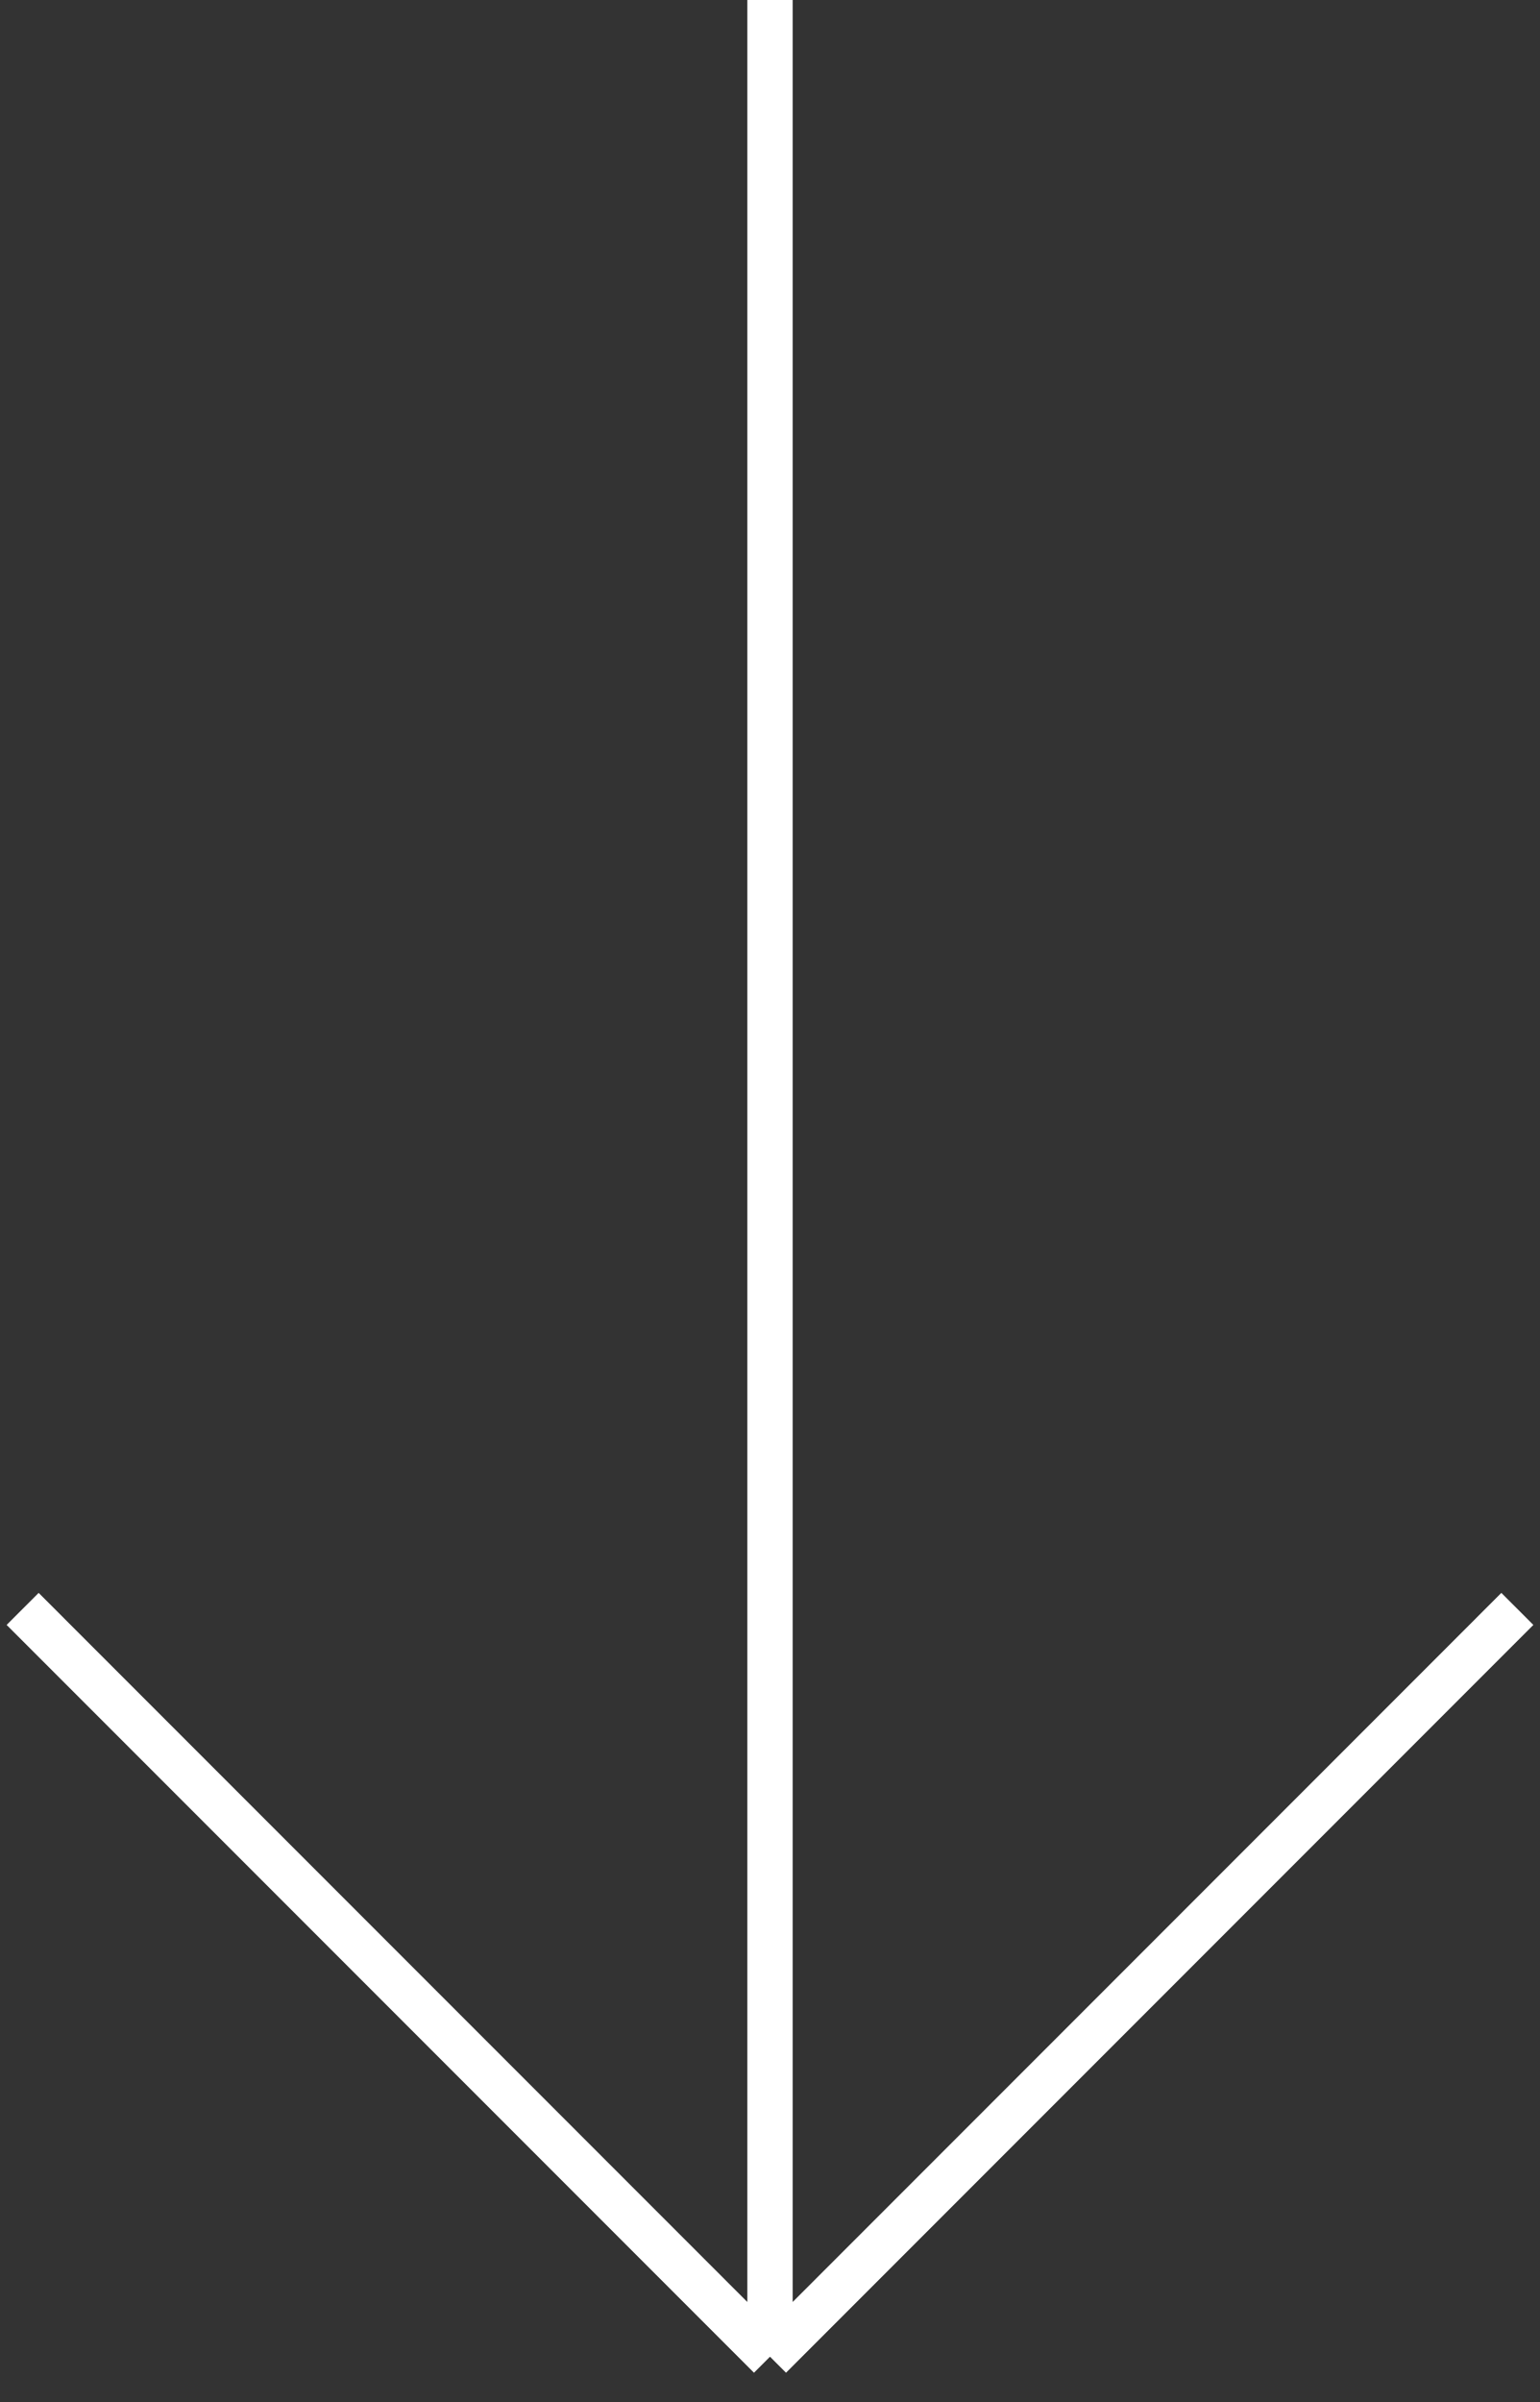 <?xml version="1.0" encoding="UTF-8"?> <svg xmlns="http://www.w3.org/2000/svg" width="68" height="106" viewBox="0 0 68 106" fill="none"><rect x="0" y="0" width="68" height="106" fill="#333333" stroke="none"/><path d="M34 0V104M34 104L1 71M34 104L67 71" stroke="white" stroke-width="2"></path></svg> 
